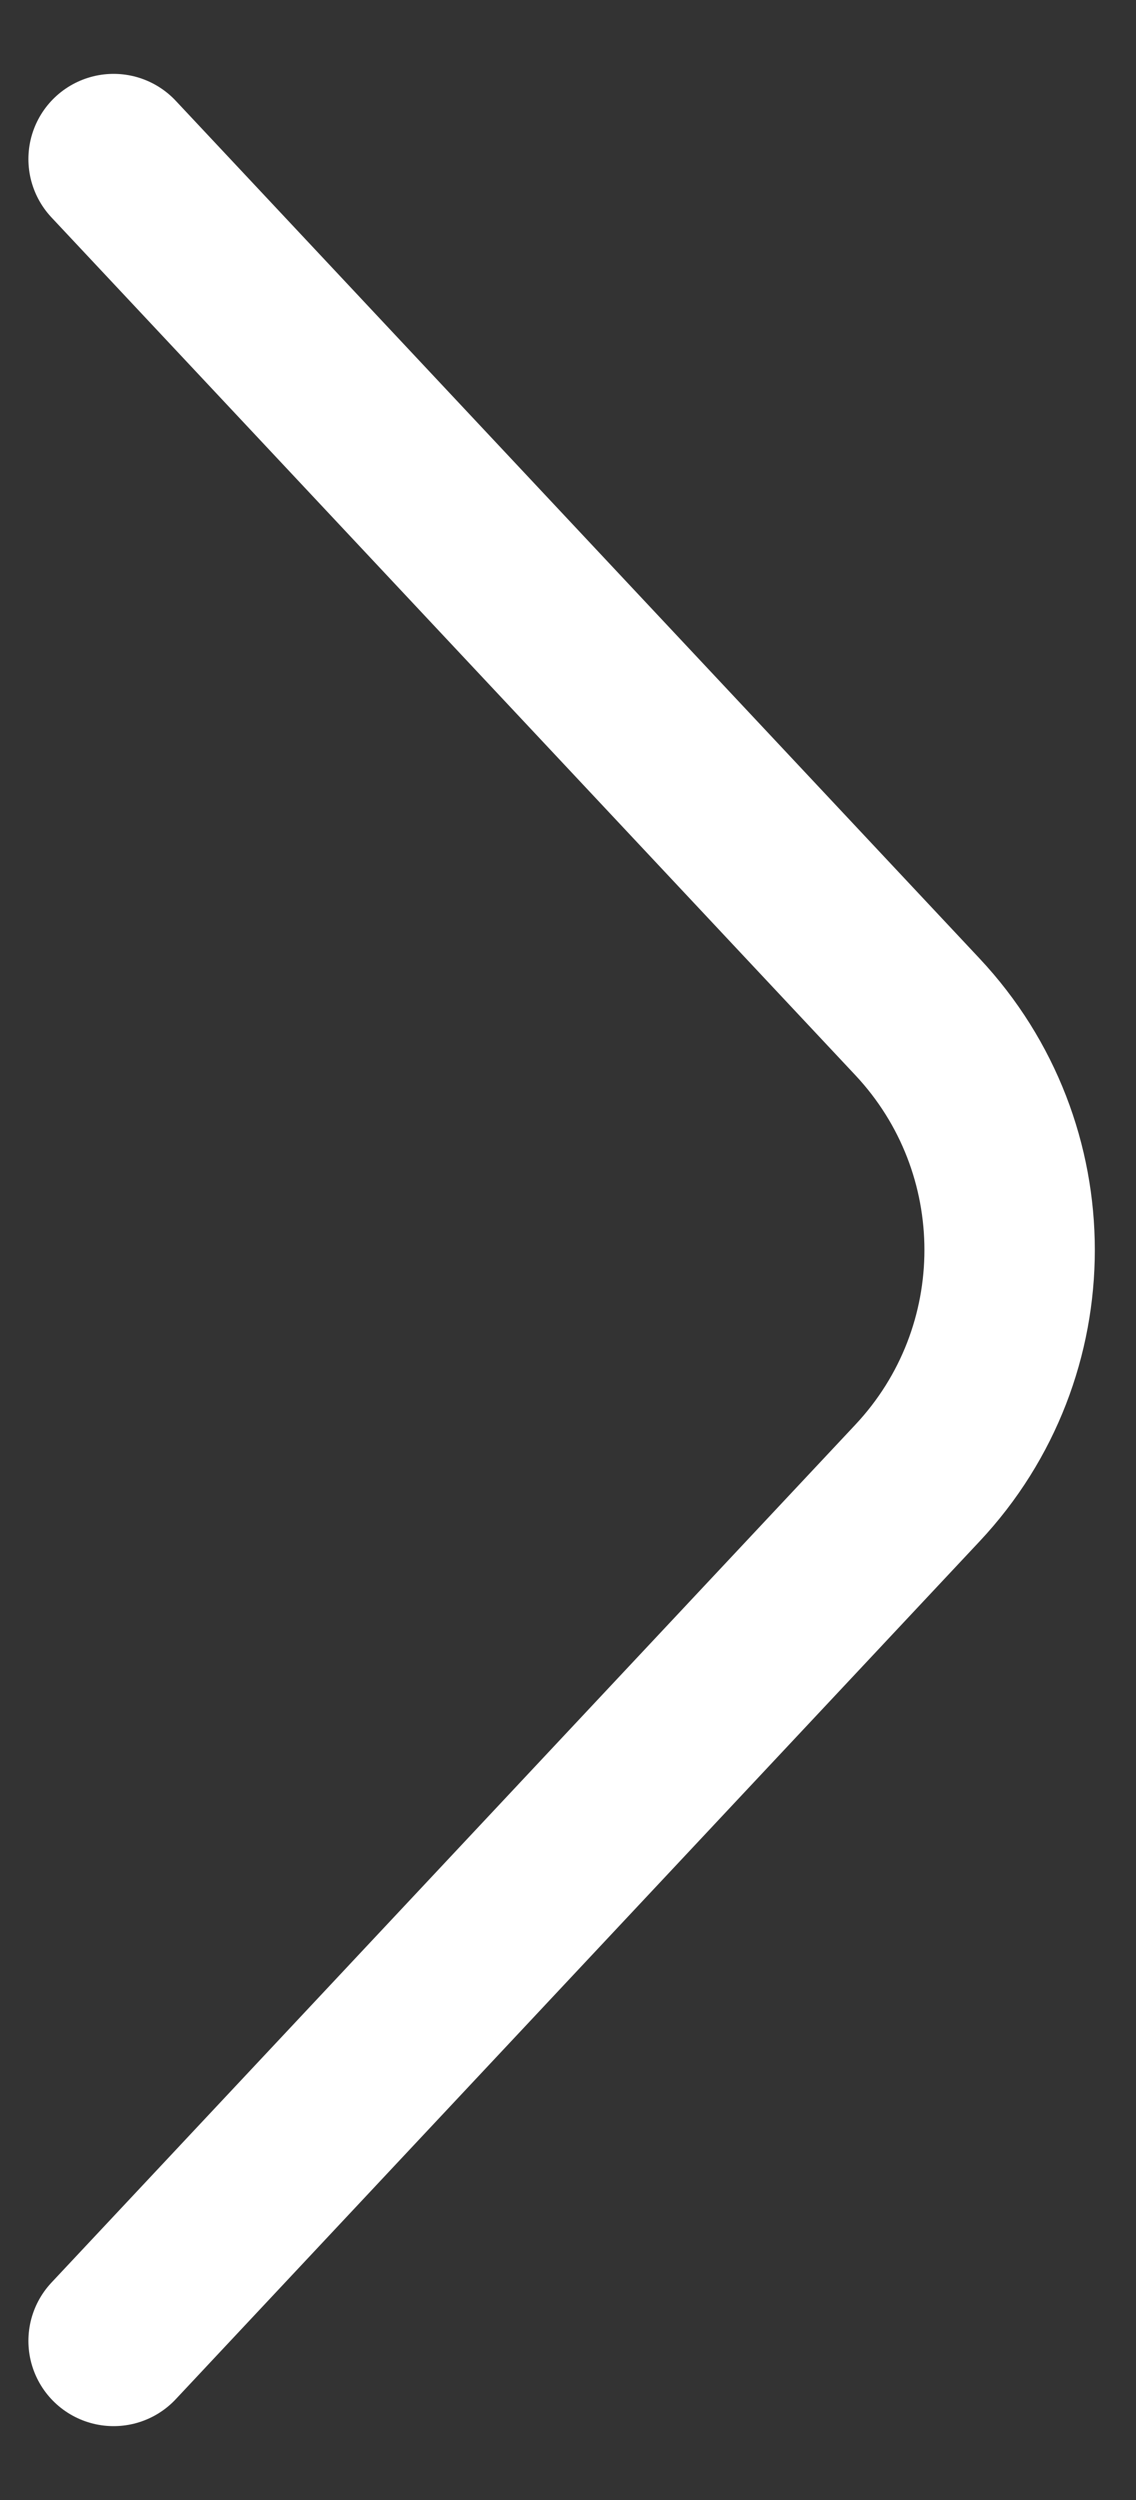 <svg width="10" height="22" viewBox="0 0 10 22" fill="none" xmlns="http://www.w3.org/2000/svg">
<rect x="0" y="0" width="10" height="22" fill="#333333" stroke="none"/>
<path d="M1 20.6L8.076 13.051C9.158 11.898 9.158 10.102 8.076 8.948L1 1.4" stroke="white" stroke-width="1.5" stroke-linecap="round"/>
</svg>
